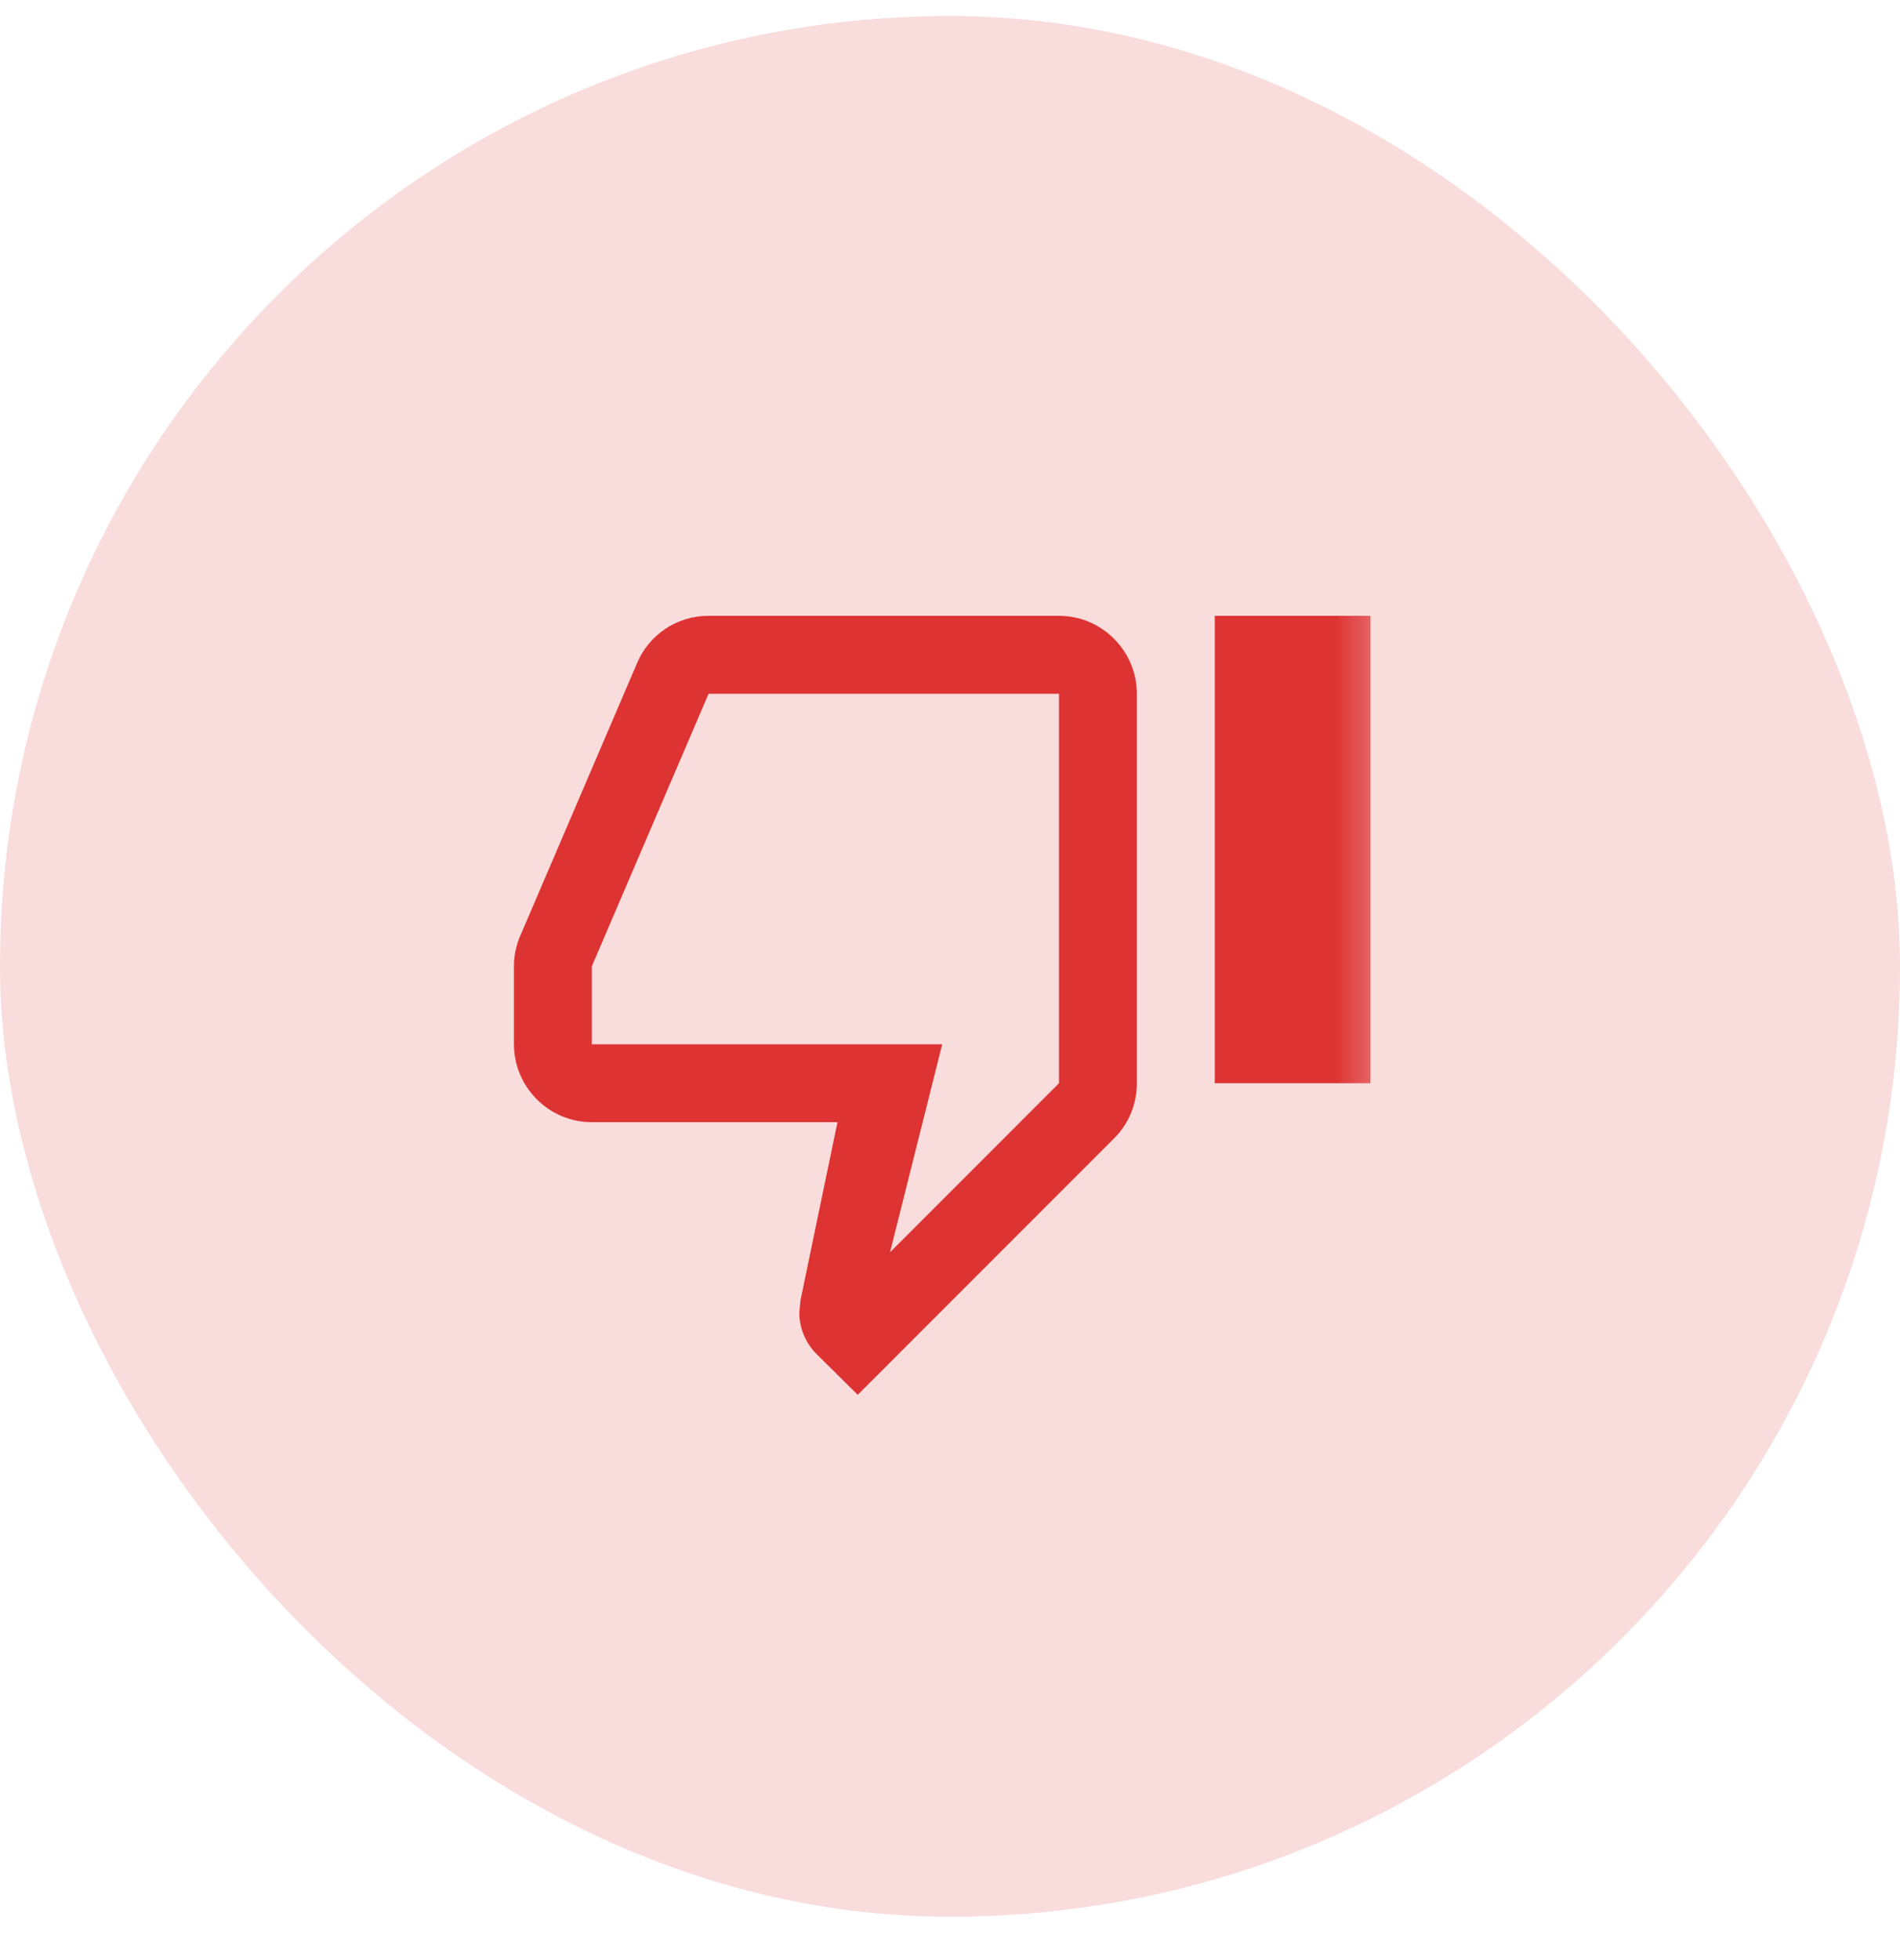 <svg width="32" height="33" viewBox="0 0 32 33" fill="none" xmlns="http://www.w3.org/2000/svg">
<rect y="0.27" width="32" height="32" rx="16" fill="#F9DCDC"/>
<mask id="mask0_1876_4276" style="mask-type:luminance" maskUnits="userSpaceOnUse" x="8" y="8" width="16" height="17">
<path d="M23.738 24.139L8 24.139L8 8.401L23.738 8.401L23.738 24.139Z" fill="white"/>
</mask>
<g mask="url(#mask0_1876_4276)">
<mask id="mask1_1876_4276" style="mask-type:luminance" maskUnits="userSpaceOnUse" x="8" y="8" width="16" height="17">
<path d="M8 24.139L23.738 24.139L23.738 8.401L8 8.401L8 24.139Z" fill="white"/>
</mask>
<g mask="url(#mask1_1876_4276)">
<path d="M17.836 10.368L11.934 10.368C11.39 10.368 10.924 10.696 10.728 11.168L8.747 15.791C8.687 15.944 8.655 16.106 8.656 16.27L8.656 17.581C8.656 18.303 9.246 18.893 9.967 18.893L14.105 18.893L13.482 21.89L13.462 22.099C13.463 22.36 13.566 22.61 13.751 22.795L14.446 23.483L18.767 19.162C19.003 18.926 19.147 18.598 19.147 18.237L19.147 11.68C19.147 10.959 18.557 10.368 17.836 10.368ZM17.836 18.237L14.99 21.083L15.869 17.581L9.967 17.581L9.967 16.27L11.934 11.68L17.836 11.68L17.836 18.237ZM23.082 18.237L20.459 18.237L20.459 10.368L23.082 10.368L23.082 18.237Z" fill="#DD3333"/>
</g>
</g>
</svg>
